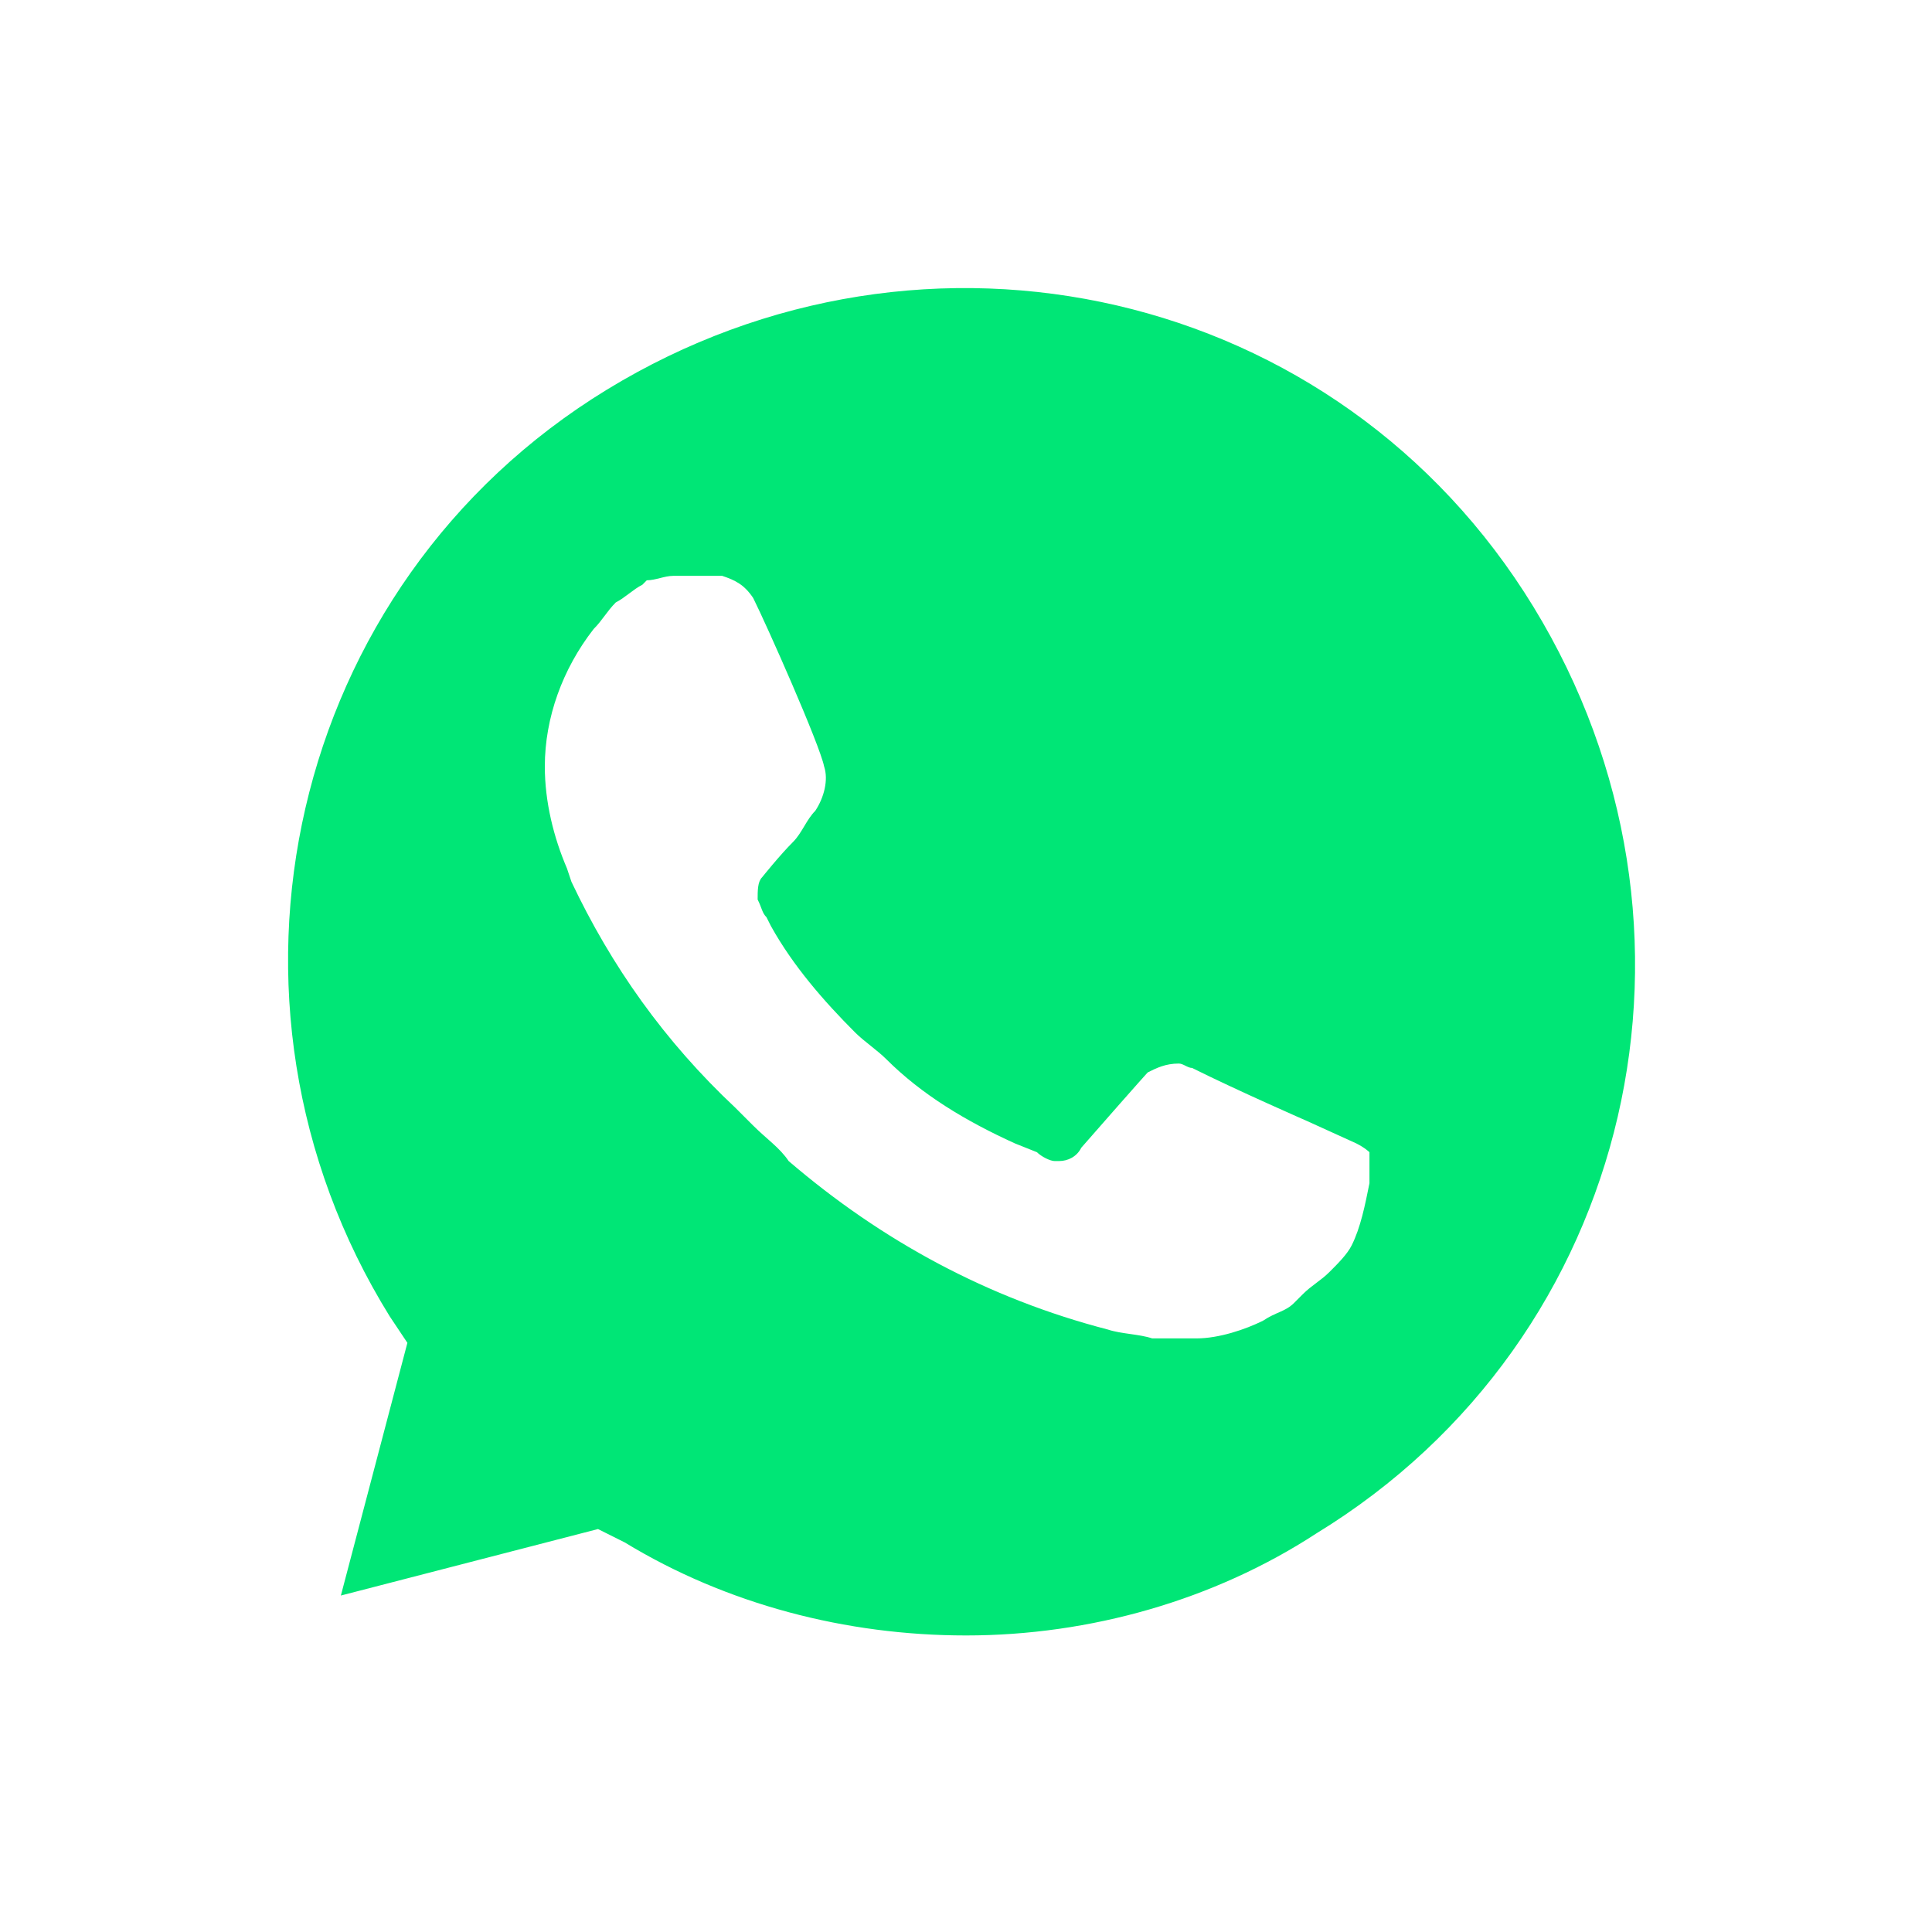 <?xml version="1.0" encoding="UTF-8"?><svg width="53px" height="53px" viewBox="0 0 53 53" version="1.1" xmlns="http://www.w3.org/2000/svg" xmlns:xlink="http://www.w3.org/1999/xlink"><!--Generator: Sketch 48.2 (47327) - http://www.bohemiancoding.com/sketch--><title>icono whatsapp</title><desc>Created with Sketch.</desc><defs><filter x="-15.6%" y="-11.1%" width="131.1%" height="131.1%" filterUnits="objectBoundingBox" id="filter-1"><feOffset dx="0" dy="2" in="SourceAlpha" result="shadowOffsetOuter1"/><feGaussianBlur stdDeviation="2" in="shadowOffsetOuter1" result="shadowBlurOuter1"/><feColorMatrix values="0 0 0 0 0   0 0 0 0 0   0 0 0 0 0  0 0 0 0.223 0" type="matrix" in="shadowBlurOuter1" result="shadowMatrixOuter1"/><feMerge><feMergeNode in="shadowMatrixOuter1"/><feMergeNode in="SourceGraphic"/></feMerge></filter></defs><g id="Page-1" stroke="none" stroke-width="1" fill="none" fill-rule="evenodd"><g id="icono-whatsapp" filter="url(#filter-1)" transform="translate(4, 2)" fill-rule="nonzero"><path d="M11.797,38.676 L12.527,39.041 C15.568,40.865 18.973,41.716 22.378,41.716 C33.081,41.716 41.838,32.959 41.838,22.257 C41.838,17.149 39.77,12.162 36.122,8.514 C32.473,4.865 27.608,2.797 22.378,2.797 C11.676,2.797 2.919,11.554 3.041,22.378 C3.041,26.027 4.135,29.554 5.959,32.595 L6.446,33.324 L4.5,40.5 L11.797,38.676 Z" id="Shape" fill="#00E676"/><path d="M38.189,6.568 C34.054,2.311 28.338,0 22.5,0 C10.095,0 0.122,10.095 0.243,22.378 C0.243,26.27 1.338,30.041 3.162,33.446 L0,45 L11.797,41.959 C15.081,43.784 18.73,44.635 22.378,44.635 C34.662,44.635 44.635,34.541 44.635,22.257 C44.635,16.297 42.324,10.703 38.189,6.568 Z M22.5,40.865 C19.216,40.865 15.932,40.014 13.135,38.311 L12.405,37.946 L5.351,39.77 L7.176,32.838 L6.689,32.108 C1.338,23.473 3.892,12.041 12.649,6.689 C21.405,1.338 32.716,3.892 38.068,12.649 C43.419,21.405 40.865,32.716 32.108,38.068 C29.311,39.892 25.905,40.865 22.5,40.865 Z M33.203,27.365 L31.865,26.757 C31.865,26.757 29.919,25.905 28.703,25.297 C28.581,25.297 28.459,25.176 28.338,25.176 C27.973,25.176 27.73,25.297 27.486,25.419 C27.486,25.419 27.365,25.541 25.662,27.486 C25.541,27.73 25.297,27.851 25.054,27.851 L24.932,27.851 C24.811,27.851 24.568,27.73 24.446,27.608 L23.838,27.365 C22.5,26.757 21.284,26.027 20.311,25.054 C20.068,24.811 19.703,24.568 19.459,24.324 C18.608,23.473 17.757,22.5 17.149,21.405 L17.027,21.162 C16.905,21.041 16.905,20.919 16.784,20.676 C16.784,20.432 16.784,20.189 16.905,20.068 C16.905,20.068 17.392,19.459 17.757,19.095 C18,18.851 18.122,18.486 18.365,18.243 C18.608,17.878 18.73,17.392 18.608,17.027 C18.486,16.419 17.027,13.135 16.662,12.405 C16.419,12.041 16.176,11.919 15.811,11.797 L15.446,11.797 C15.203,11.797 14.838,11.797 14.473,11.797 C14.23,11.797 13.986,11.919 13.743,11.919 L13.622,12.041 C13.378,12.162 13.135,12.405 12.892,12.527 C12.649,12.77 12.527,13.014 12.284,13.257 C11.432,14.351 10.946,15.689 10.946,17.027 C10.946,18 11.189,18.973 11.554,19.824 L11.676,20.189 C12.77,22.5 14.23,24.568 16.176,26.392 L16.662,26.878 C17.027,27.243 17.392,27.486 17.635,27.851 C20.189,30.041 23.108,31.622 26.392,32.473 C26.757,32.595 27.243,32.595 27.608,32.716 C27.973,32.716 28.459,32.716 28.824,32.716 C29.432,32.716 30.162,32.473 30.649,32.23 C31.014,31.986 31.257,31.986 31.5,31.743 L31.743,31.5 C31.986,31.257 32.23,31.135 32.473,30.892 C32.716,30.649 32.959,30.405 33.081,30.162 C33.324,29.676 33.446,29.068 33.568,28.459 C33.568,28.216 33.568,27.851 33.568,27.608 C33.568,27.608 33.446,27.486 33.203,27.365 Z" id="Shape" fill="#FFFFFF"/></g></g></svg>